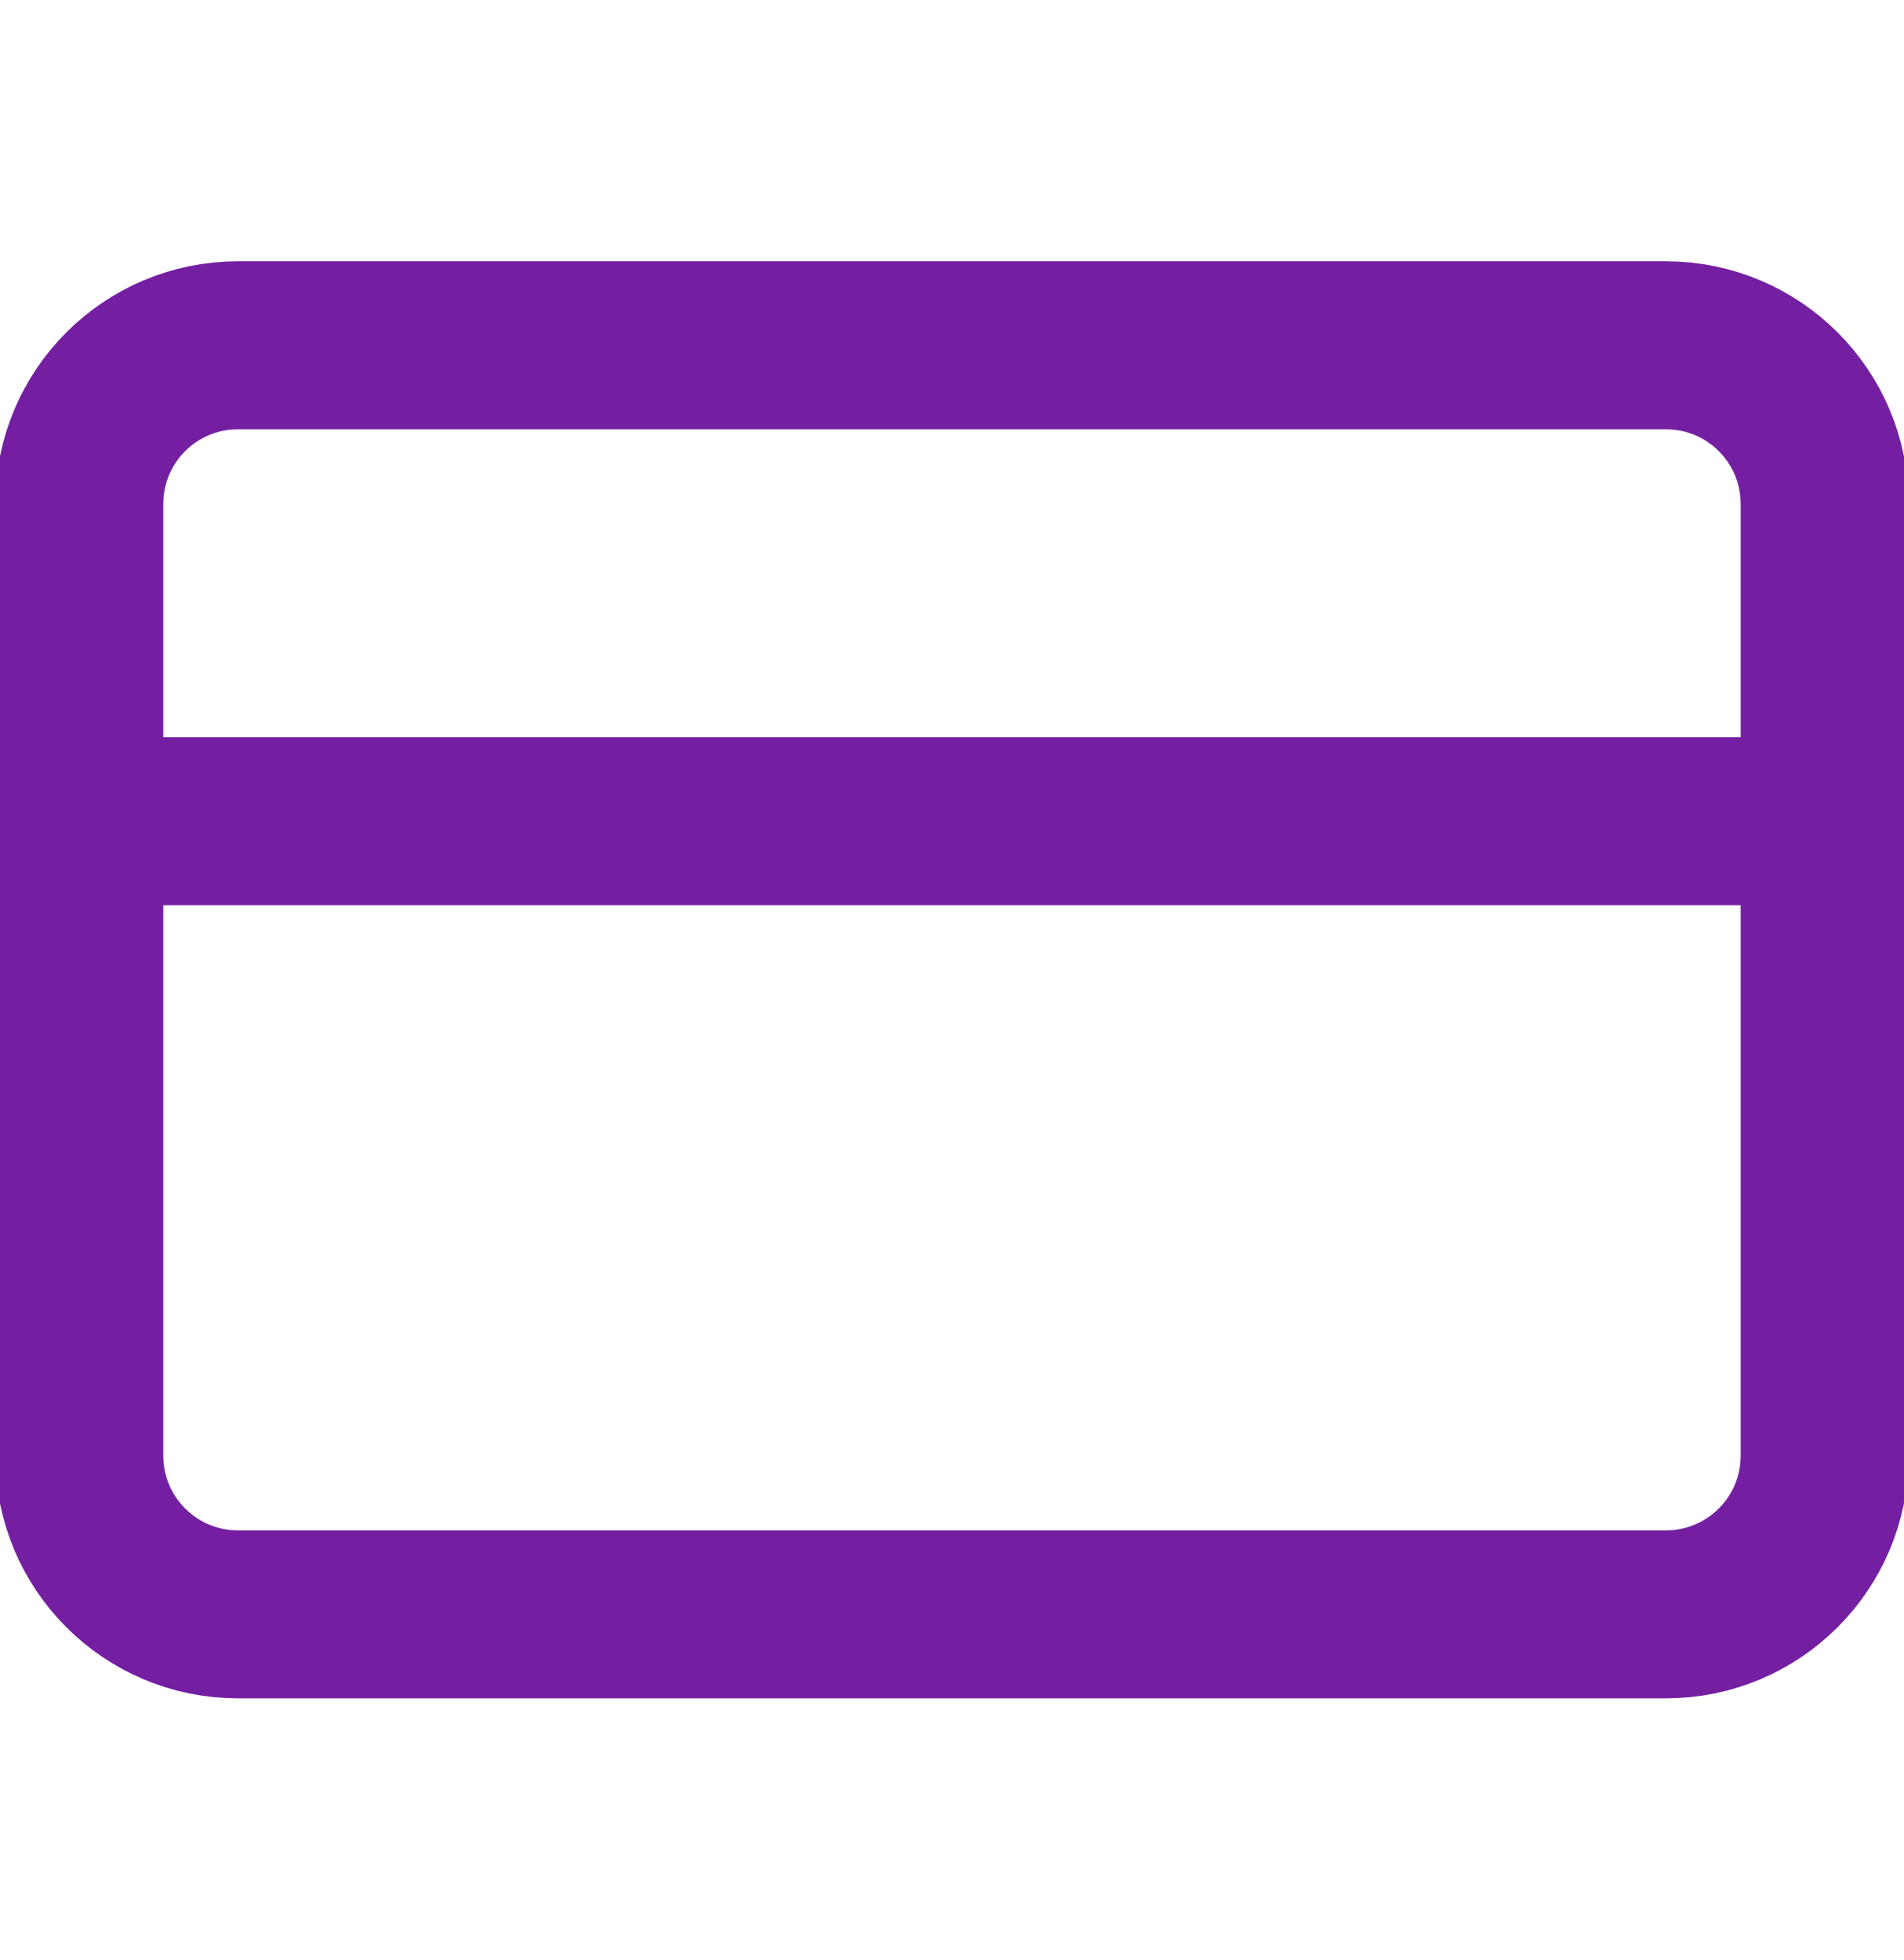 <svg width="34" height="35" viewBox="0 0 34 35" fill="none" xmlns="http://www.w3.org/2000/svg">
<g clip-path="url(#clip0_8291_259443)">
<path d="M1.416 14.667H32.583M4.249 6.167H29.749C31.314 6.167 32.583 7.435 32.583 9V26C32.583 27.565 31.314 28.833 29.749 28.833H4.249C2.685 28.833 1.416 27.565 1.416 26V9C1.416 7.435 2.685 6.167 4.249 6.167Z" stroke="#741FA2" stroke-width="3" stroke-linecap="round" stroke-linejoin="round"/>
</g>
<defs>
<clipPath id="clip0_8291_259443">
<rect width="34" height="34" fill="white" transform="translate(0 0.5)"/>
</clipPath>
</defs>
</svg>
